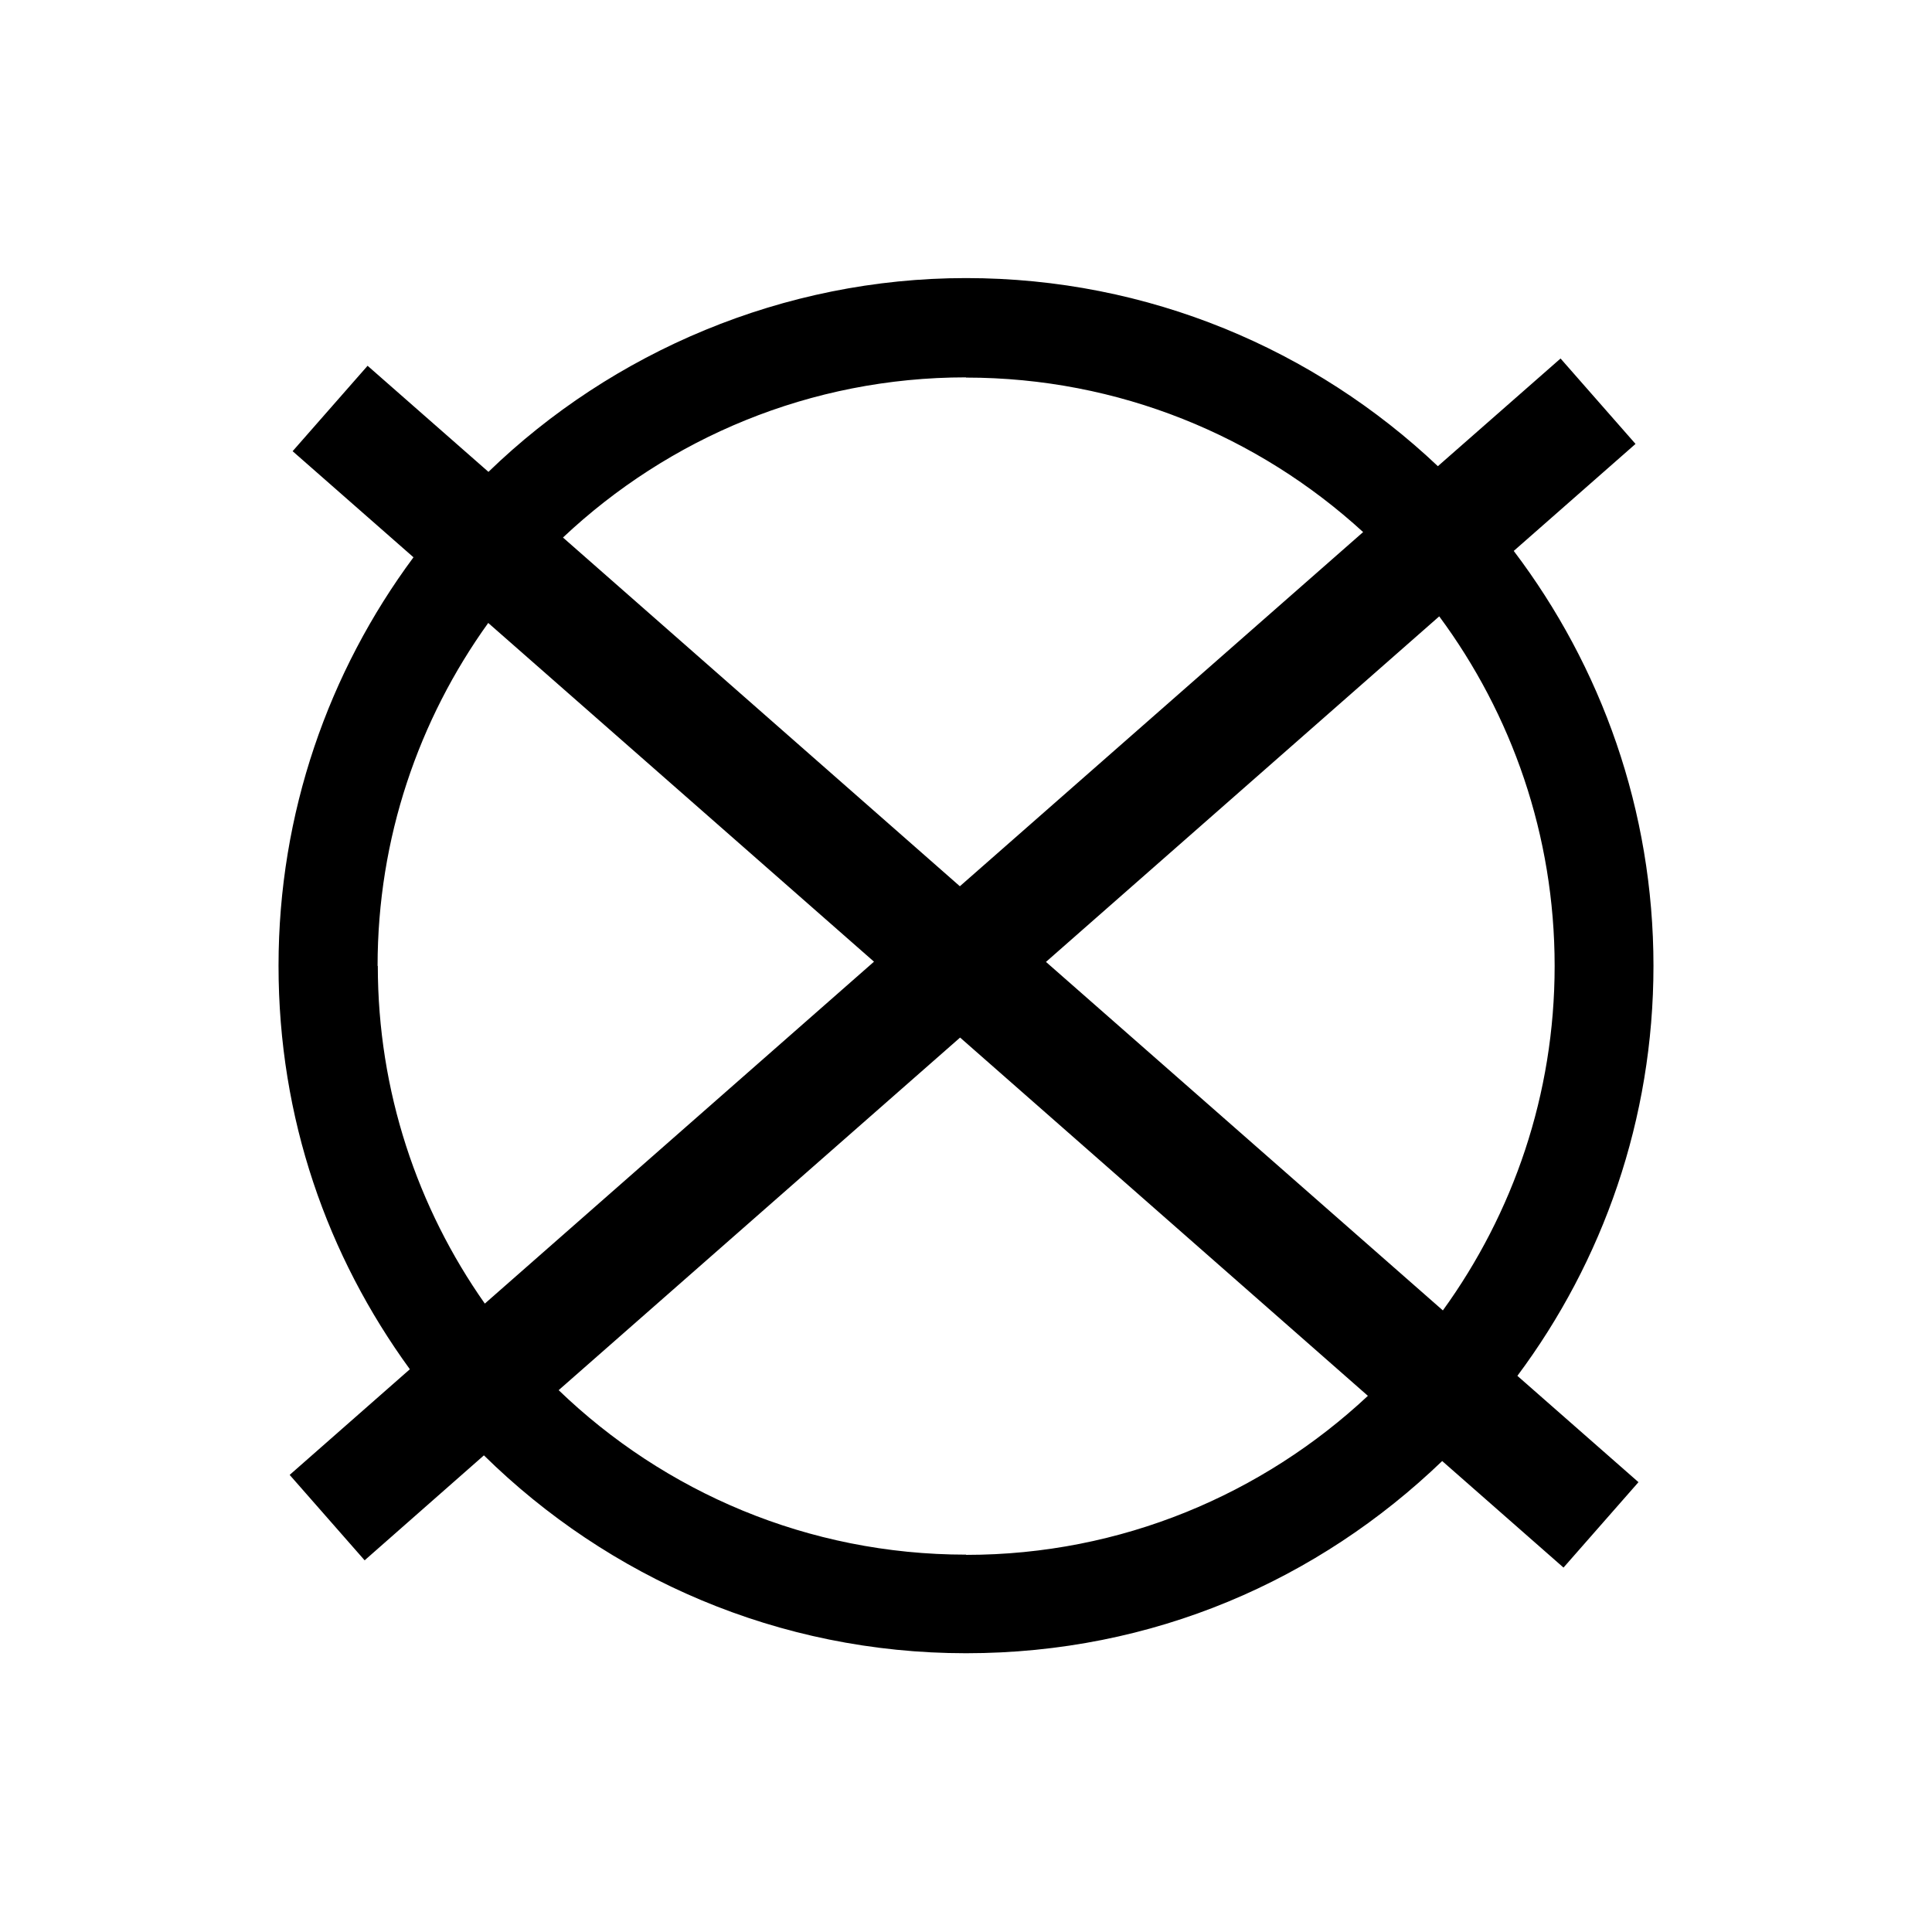 <?xml version="1.0" encoding="UTF-8"?><svg id="a" xmlns="http://www.w3.org/2000/svg" viewBox="0 0 85.04 85.04"><path d="M63.51,57.69c3.09-4.27,4.92-9.51,4.92-15.16s-1.89-11.08-5.08-15.39l-17.31,15.21,17.47,15.34Z" fill="none"/><path d="M60,23.42c-4.61-4.22-10.75-6.8-17.48-6.8s-13.1,2.68-17.74,7.05l17.47,15.35,17.75-15.59Z" fill="none"/><path d="M21.49,27.43c-3.06,4.25-4.87,9.46-4.87,15.1s1.75,10.66,4.71,14.87l17.13-15.05-16.98-14.91Z" fill="none"/><path d="M24.59,61.19c4.66,4.48,10.98,7.24,17.93,7.24s13.05-2.66,17.68-7l-17.95-15.77-17.67,15.52Z" fill="none"/><path d="M72.78,42.52c0-6.86-2.3-13.19-6.15-18.27l5.36-4.71-3.3-3.76-5.4,4.74c-5.42-5.13-12.73-8.28-20.77-8.28s-15.57,3.25-21.02,8.53l-5.32-4.67-3.3,3.76,5.32,4.67c-3.73,5.03-5.94,11.25-5.94,17.98s2.15,12.77,5.78,17.76l-5.29,4.65,3.3,3.76,5.25-4.62c5.47,5.38,12.96,8.71,21.22,8.71s15.52-3.23,20.96-8.46l5.34,4.69,3.3-3.76-5.33-4.68c3.76-5.04,5.99-11.29,5.99-18.05ZM68.43,42.52c0,5.66-1.83,10.89-4.92,15.16l-17.47-15.34,17.31-15.21c3.19,4.31,5.08,9.63,5.08,15.39ZM42.52,16.62c6.73,0,12.87,2.58,17.48,6.8l-17.75,15.59-17.47-15.35c4.64-4.37,10.88-7.05,17.74-7.05ZM16.62,42.52c0-5.63,1.81-10.84,4.87-15.1l16.98,14.91-17.13,15.05c-2.96-4.21-4.71-9.34-4.71-14.87ZM42.52,68.43c-6.96,0-13.28-2.76-17.93-7.24l17.67-15.52,17.95,15.77c-4.63,4.33-10.85,7-17.68,7Z"/></svg>